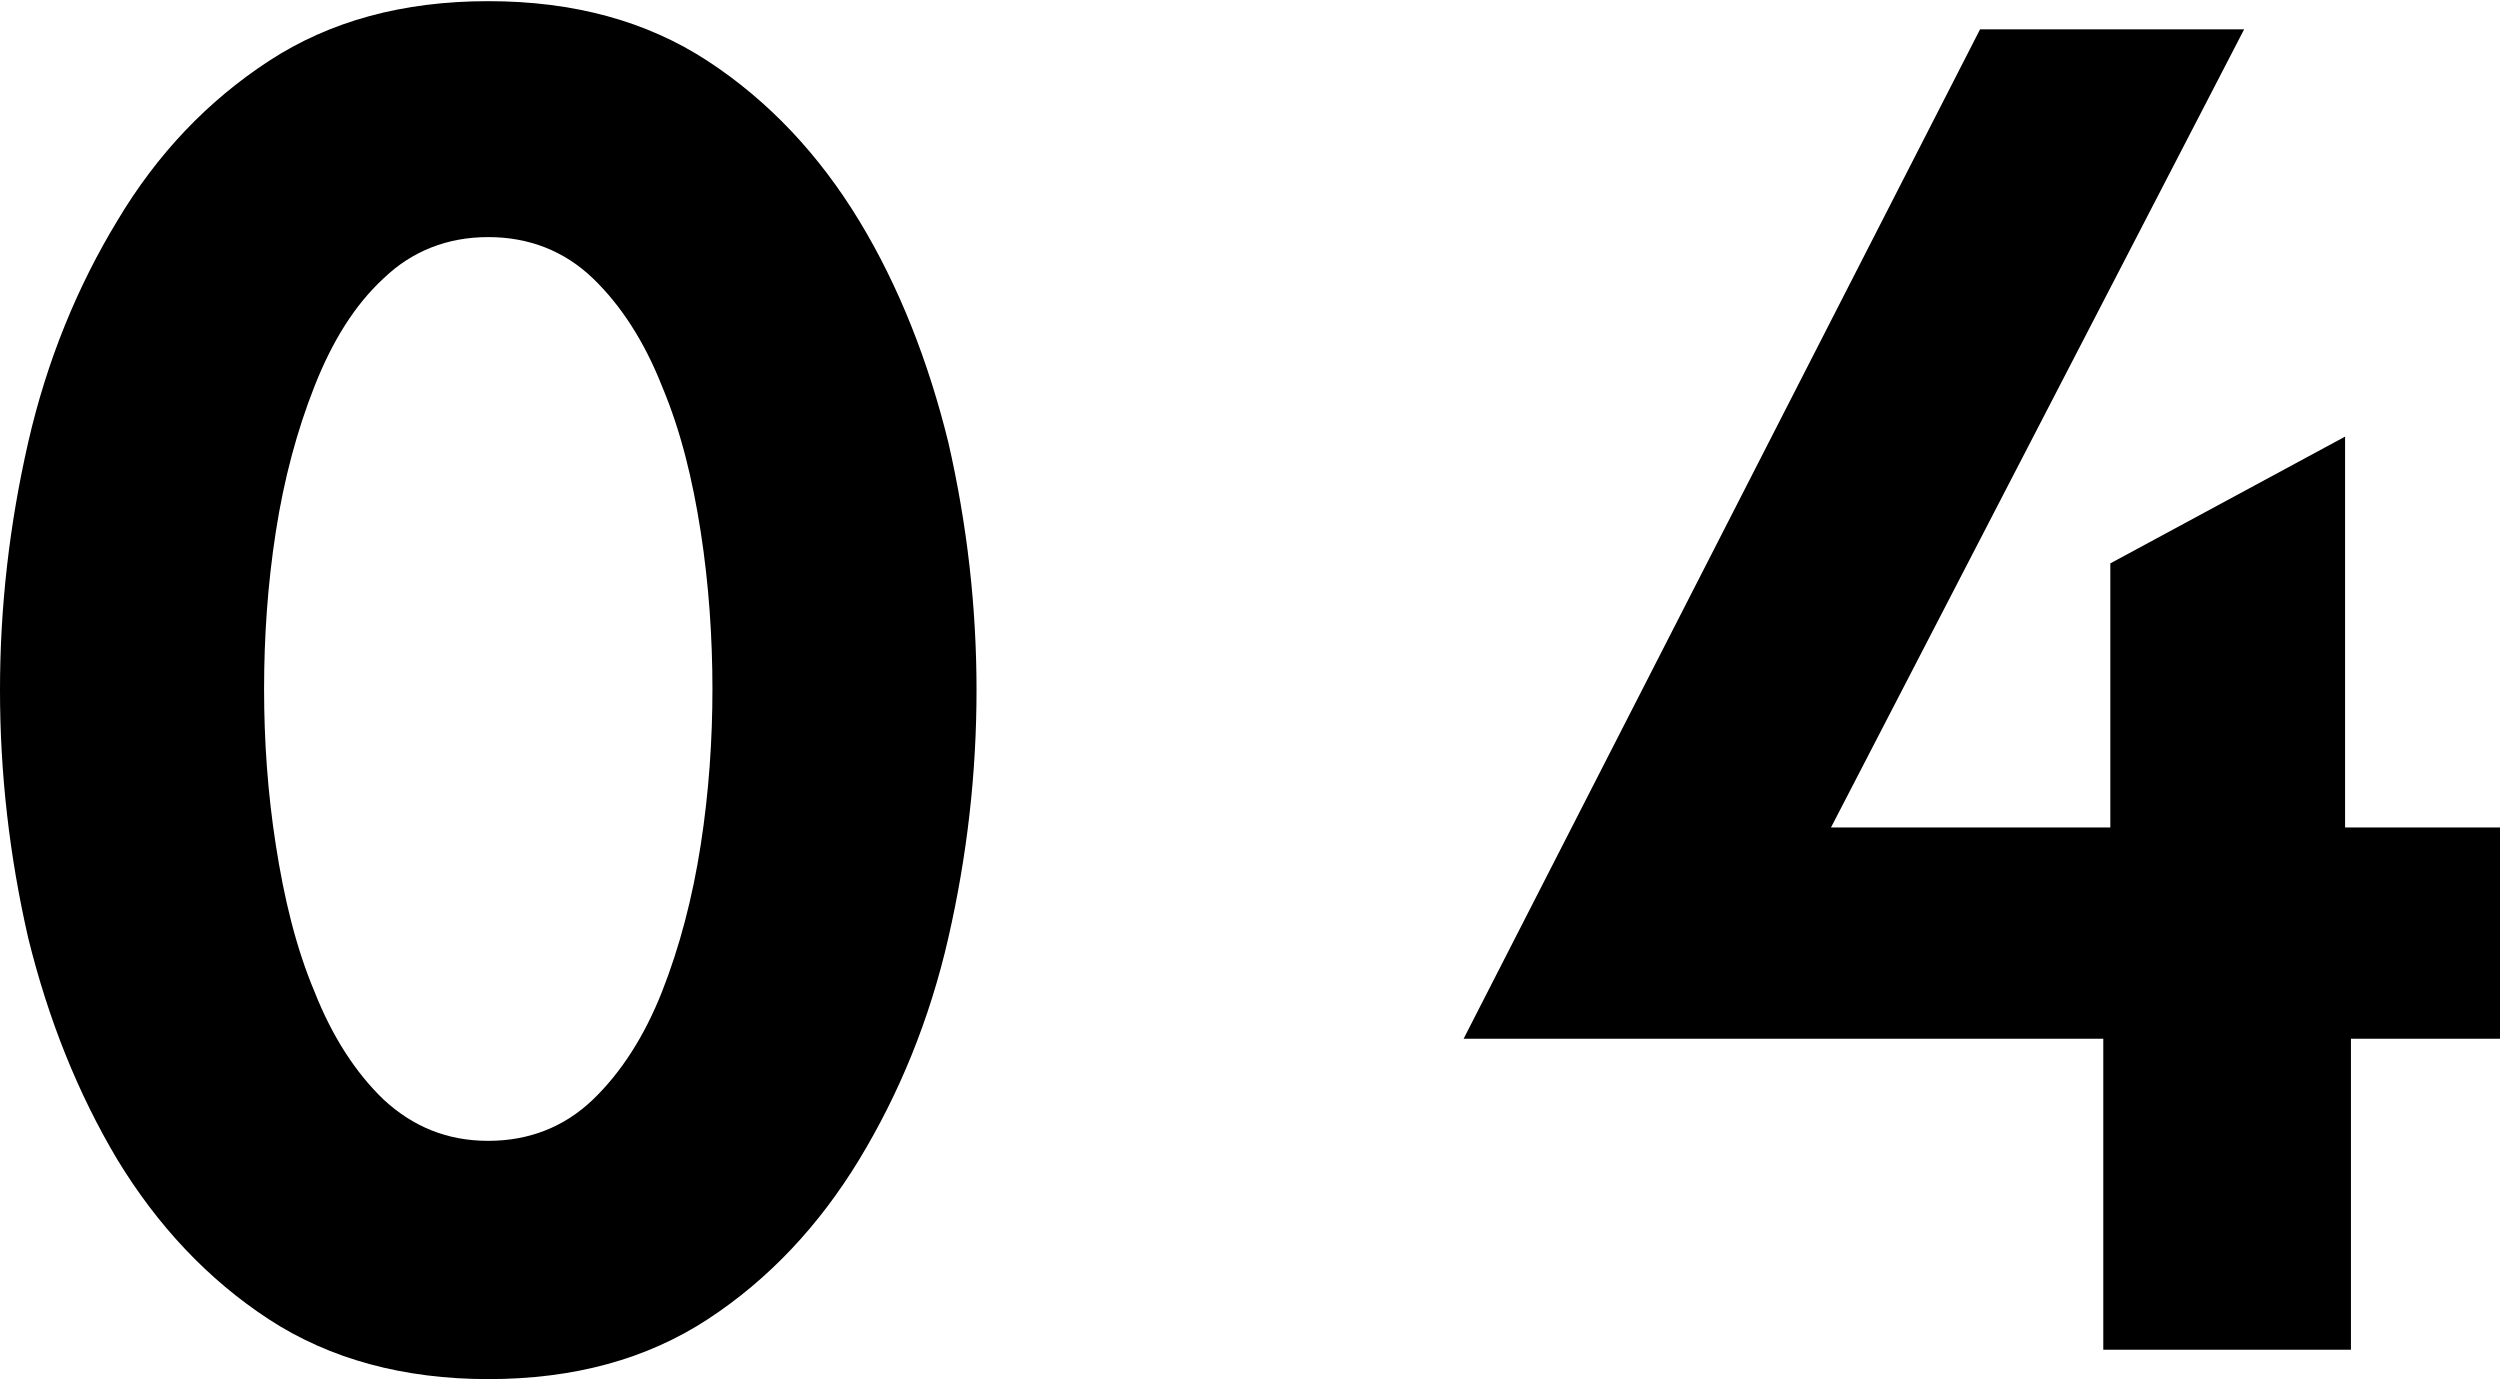 <?xml version="1.0" encoding="UTF-8"?><svg id="_レイヤー_2" xmlns="http://www.w3.org/2000/svg" width="21.3" height="11.75" viewBox="0 0 21.3 11.75"><g id="top"><path d="M4.16,11.75c-.72,0-1.35-.17-1.87-.51-.52-.34-.95-.8-1.29-1.36-.34-.57-.59-1.2-.76-1.89-.16-.7-.24-1.4-.24-2.11s.08-1.41.24-2.11c.16-.7.42-1.33.76-1.89.34-.57.77-1.02,1.29-1.36.52-.34,1.14-.51,1.87-.51s1.35.17,1.87.51c.52.34.95.8,1.29,1.36s.59,1.2.76,1.89c.16.7.24,1.4.24,2.11s-.08,1.41-.24,2.11c-.16.7-.42,1.33-.76,1.89s-.77,1.02-1.29,1.36c-.52.34-1.14.51-1.87.51ZM4.16,9.72c.35,0,.65-.12.89-.35s.44-.54.59-.92c.15-.38.26-.8.33-1.25s.1-.9.1-1.33-.03-.89-.1-1.34c-.07-.45-.17-.86-.33-1.24-.15-.38-.35-.69-.59-.92s-.54-.35-.89-.35-.65.12-.89.35c-.25.23-.44.54-.59.92-.15.38-.26.79-.33,1.24-.07.45-.1.9-.1,1.34s.03.88.1,1.33.17.87.33,1.25c.15.38.35.69.59.92.25.23.54.35.89.35Z"/><path d="M17.92,11.5v-2.65h-5.45L16.87.25h2.25l-3.52,6.8h2.38v-2.25l2-1.08v3.33h1.32v1.8h-1.27v2.65h-2.1Z"/></g></svg>